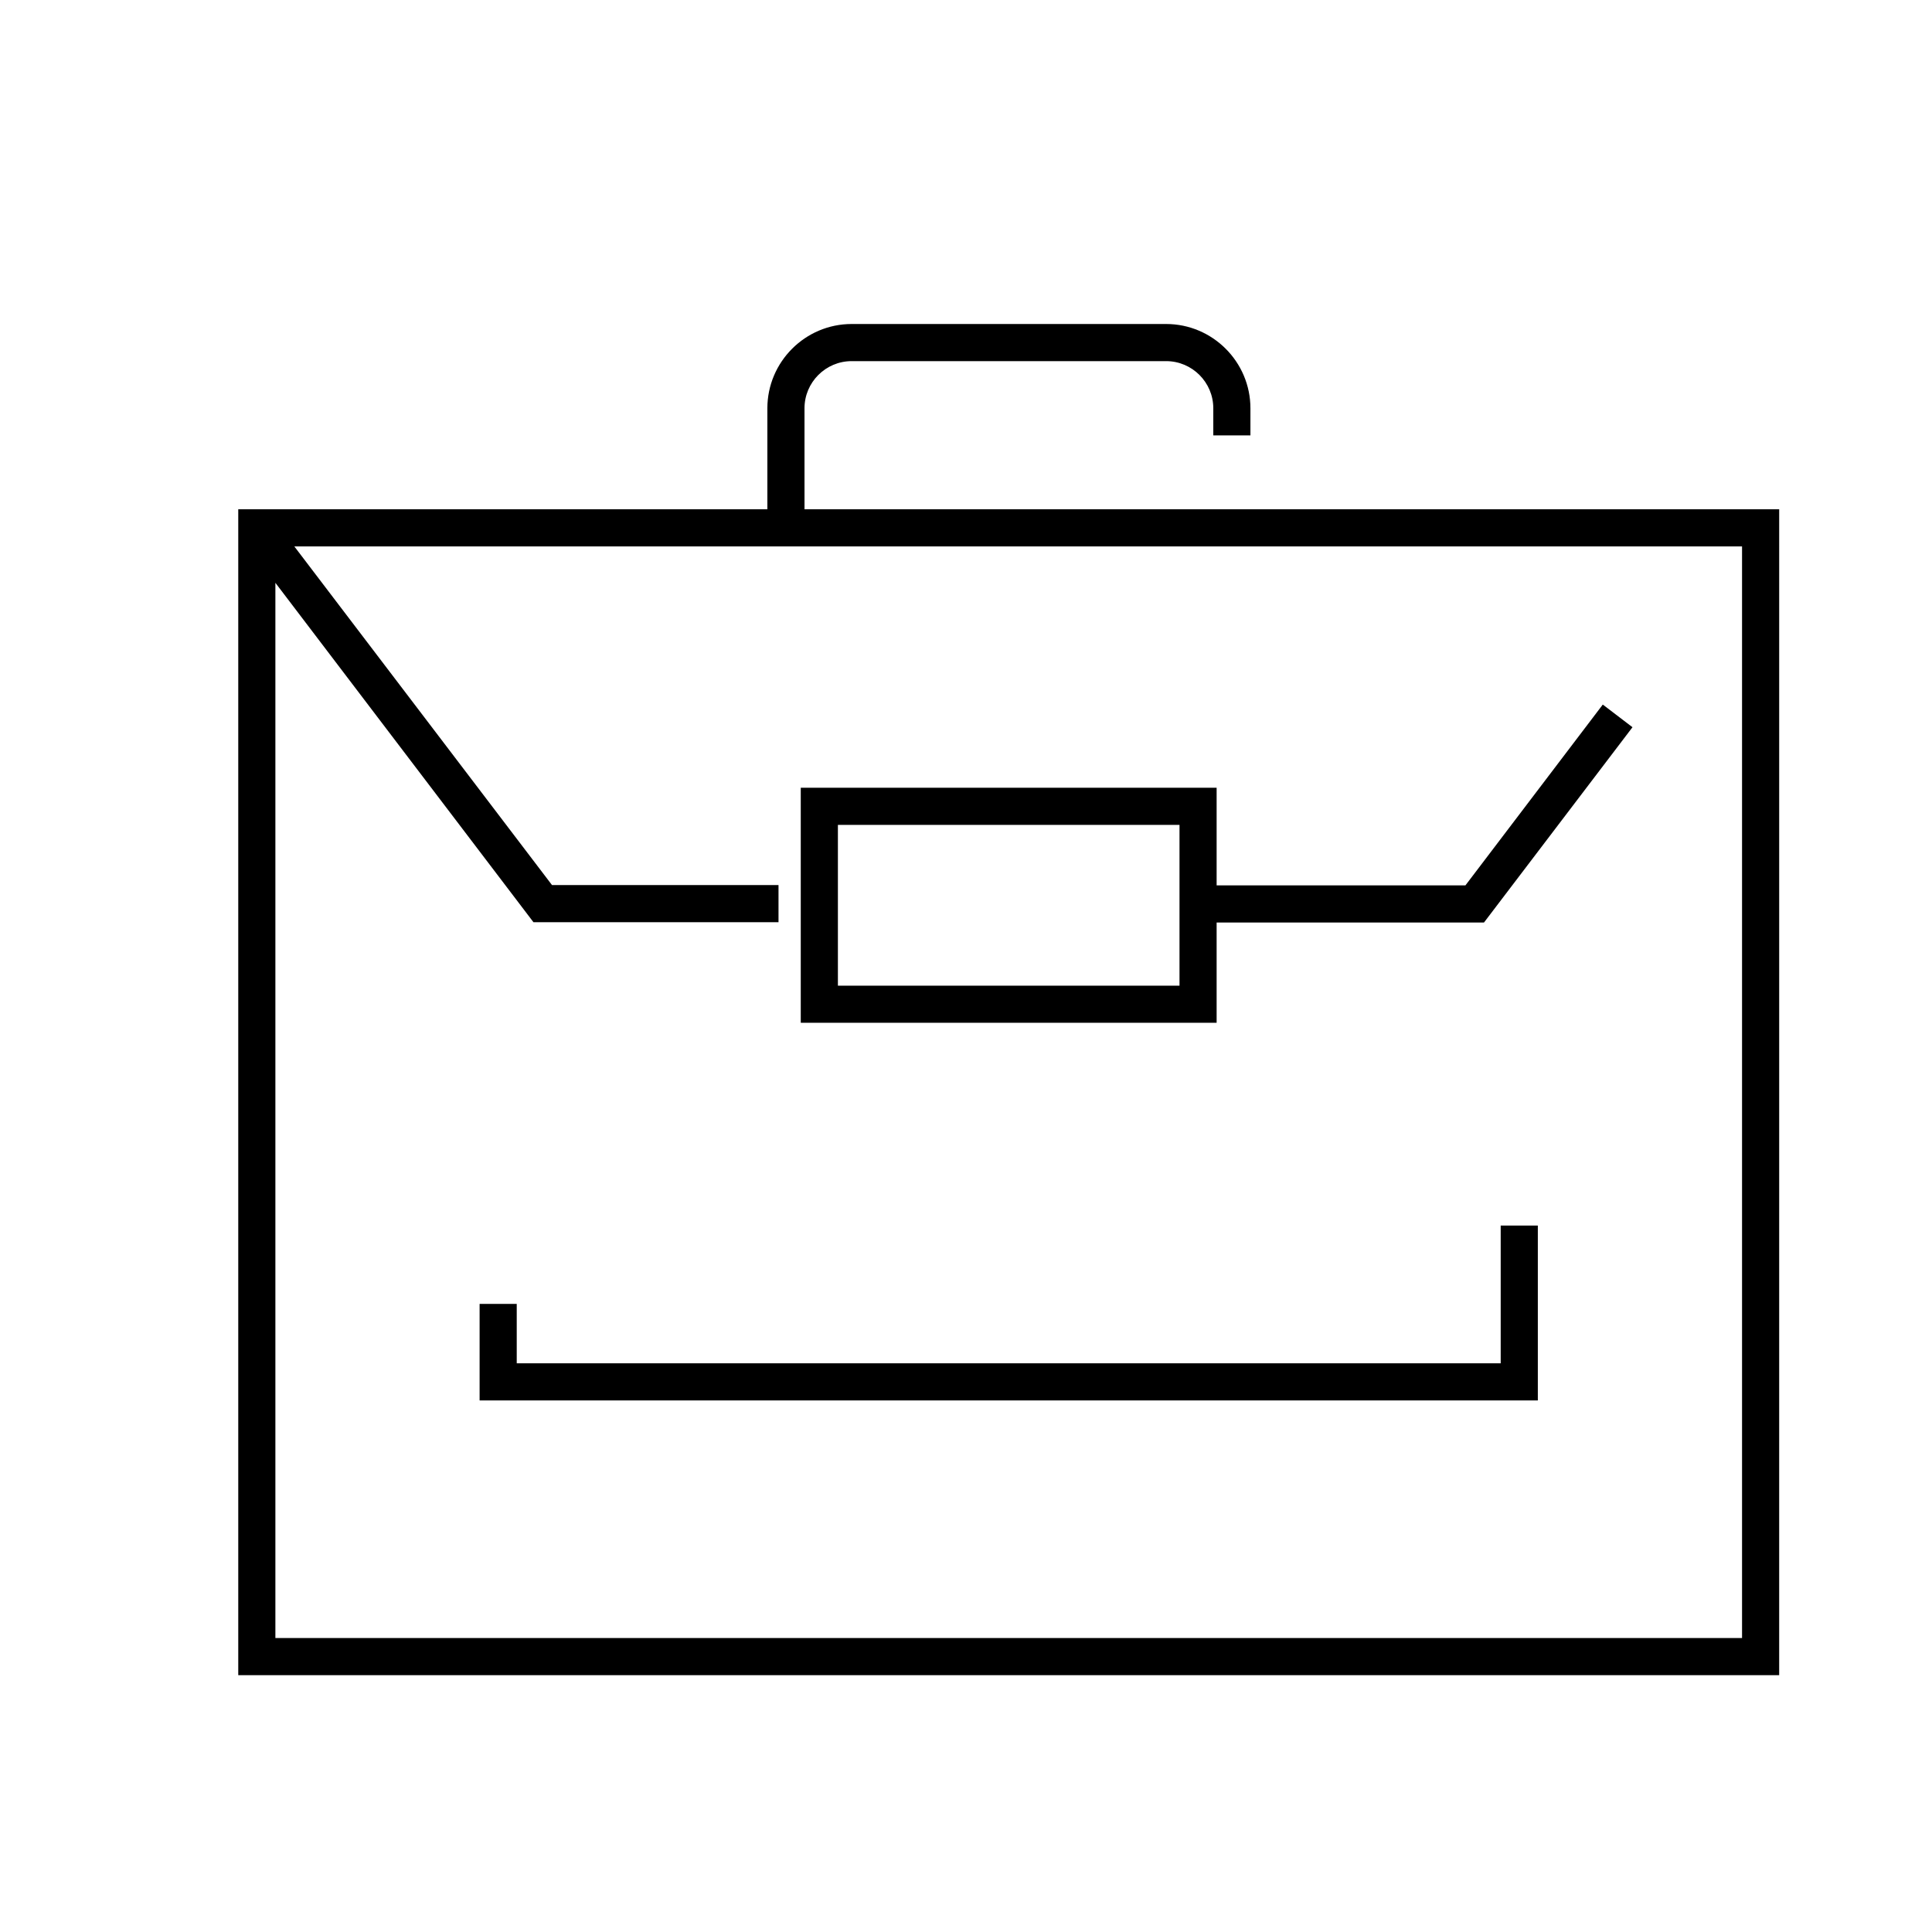 <?xml version="1.0" encoding="UTF-8"?>
<!-- Uploaded to: ICON Repo, www.svgrepo.com, Generator: ICON Repo Mixer Tools -->
<svg fill="#000000" width="800px" height="800px" version="1.1" viewBox="144 144 512 512" xmlns="http://www.w3.org/2000/svg">
 <g>
  <path d="m357.2 252.2c0-6.887 5.609-12.496 12.496-12.496h83.344c6.887 0 12.496 5.609 12.496 12.496v7.184h9.84v-7.184c0-12.301-10.035-22.336-22.336-22.336h-83.344c-12.301 0-22.336 10.035-22.336 22.336v26.762h-140.22v308.98h408.36l0.004-308.98h-258.3zm248.46 325.9h-388.68v-279.65l68.387 89.938h64.945v-9.84h-60.027l-68.285-89.742h383.66z"/>
  <path d="m466.42 388.48h70.848l39.359-51.758-7.871-6.004-36.406 47.922h-65.93v-25.879h-110.21v62.289h110.21zm-9.84 16.73h-90.527v-42.609h90.527z"/>
  <path d="m541.7 505.29h-260.76v-15.742h-9.84v25.582h280.44v-46.344h-9.84z"/>
 </g>
</svg>